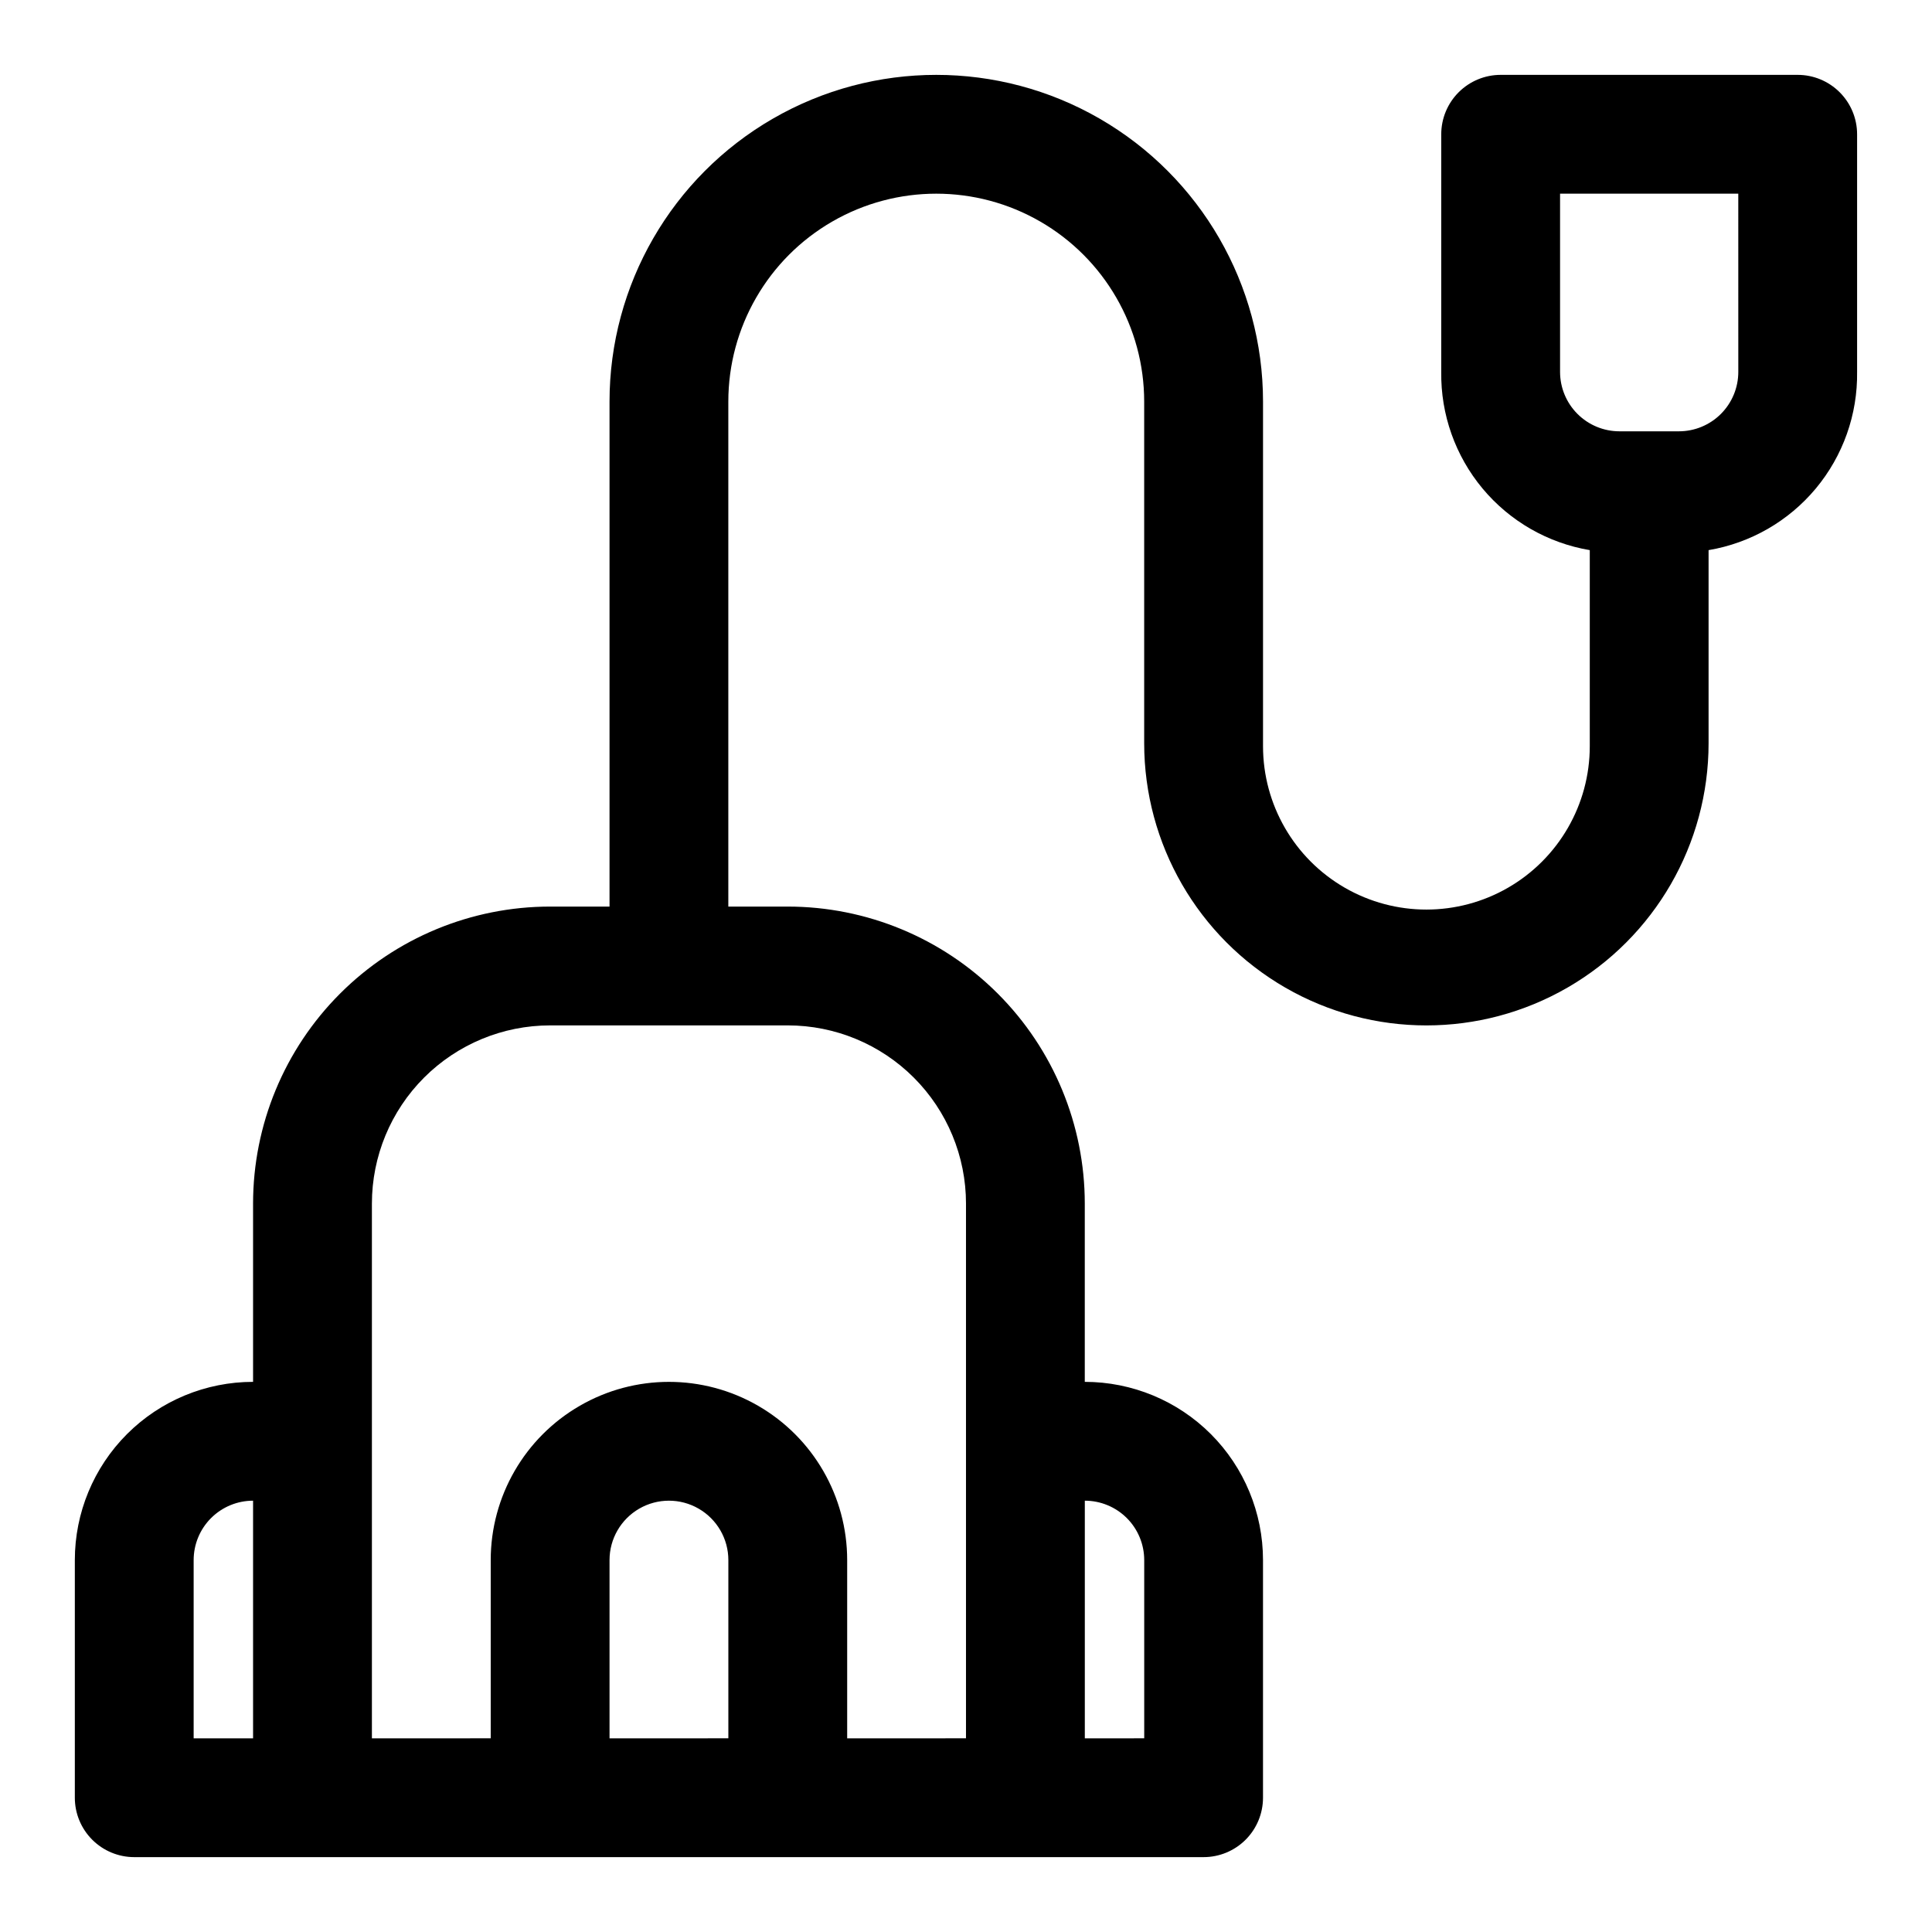 <?xml version="1.0" encoding="UTF-8"?>
<!-- Uploaded to: ICON Repo, www.svgrepo.com, Generator: ICON Repo Mixer Tools -->
<svg fill="#000000" width="800px" height="800px" version="1.1" viewBox="144 144 512 512" xmlns="http://www.w3.org/2000/svg">
 <path d="m620.41 163.84h-78.719c-4.176 0-8.18 1.66-11.133 4.613s-4.613 6.957-4.613 11.133v62.977c-0.156 11.273 3.727 22.234 10.945 30.898 7.219 8.66 17.297 14.453 28.418 16.332v51.957c0 15.469-8.254 29.762-21.648 37.496-13.398 7.734-29.902 7.734-43.297 0-13.395-7.734-21.648-22.027-21.648-37.496v-91.316c0-30.938-16.504-59.523-43.297-74.992-26.789-15.465-59.801-15.465-86.59 0-26.793 15.469-43.297 44.055-43.297 74.992v133.82h-15.746c-20.875 0-40.898 8.293-55.664 23.059-14.762 14.762-23.055 34.785-23.055 55.664v47.23c-12.527 0-24.539 4.977-33.398 13.832-8.859 8.859-13.836 20.875-13.836 33.398v62.977c0 4.176 1.66 8.18 4.613 11.133s6.957 4.613 11.133 4.613h283.39c4.172 0 8.18-1.66 11.133-4.613 2.949-2.953 4.609-6.957 4.609-11.133v-62.977c0-12.523-4.977-24.539-13.832-33.398-8.859-8.855-20.875-13.832-33.398-13.832v-47.23c0-20.879-8.297-40.902-23.059-55.664-14.762-14.766-34.785-23.059-55.664-23.059h-15.742v-133.82c0-19.688 10.5-37.879 27.551-47.723s38.055-9.844 55.105 0c17.047 9.844 27.551 28.035 27.551 47.723v90.527c0 26.719 14.254 51.406 37.391 64.766 23.141 13.359 51.648 13.359 74.785 0 23.141-13.359 37.395-38.047 37.395-64.766v-51.168c11.117-1.879 21.195-7.672 28.414-16.332 7.219-8.664 11.102-19.625 10.945-30.898v-62.977c0-4.176-1.66-8.18-4.613-11.133s-6.957-4.613-11.133-4.613zm-425.09 393.6c0-4.176 1.66-8.18 4.613-11.133 2.953-2.949 6.957-4.609 11.133-4.609v62.977h-15.746zm251.91 0v47.23l-15.742 0.004v-62.977c4.176 0 8.18 1.66 11.133 4.609 2.949 2.953 4.609 6.957 4.609 11.133zm-110.21 47.23-31.488 0.004v-47.234c0-5.625 3-10.82 7.871-13.633s10.871-2.812 15.742 0c4.875 2.812 7.875 8.008 7.875 13.633zm62.977-141.7v141.7l-31.488 0.004v-47.234c0-16.871-9.004-32.465-23.617-40.902s-32.617-8.438-47.23 0c-14.617 8.438-23.617 24.031-23.617 40.902v47.23l-31.488 0.004v-141.7c0-12.527 4.977-24.543 13.832-33.398 8.859-8.859 20.871-13.836 33.398-13.836h62.977c12.527 0 24.543 4.977 33.398 13.836 8.859 8.855 13.836 20.871 13.836 33.398zm204.67-220.41c0 4.176-1.66 8.18-4.613 11.133s-6.957 4.609-11.133 4.609h-15.742c-4.176 0-8.18-1.656-11.133-4.609s-4.613-6.957-4.613-11.133v-47.234h47.23z"/>
</svg>